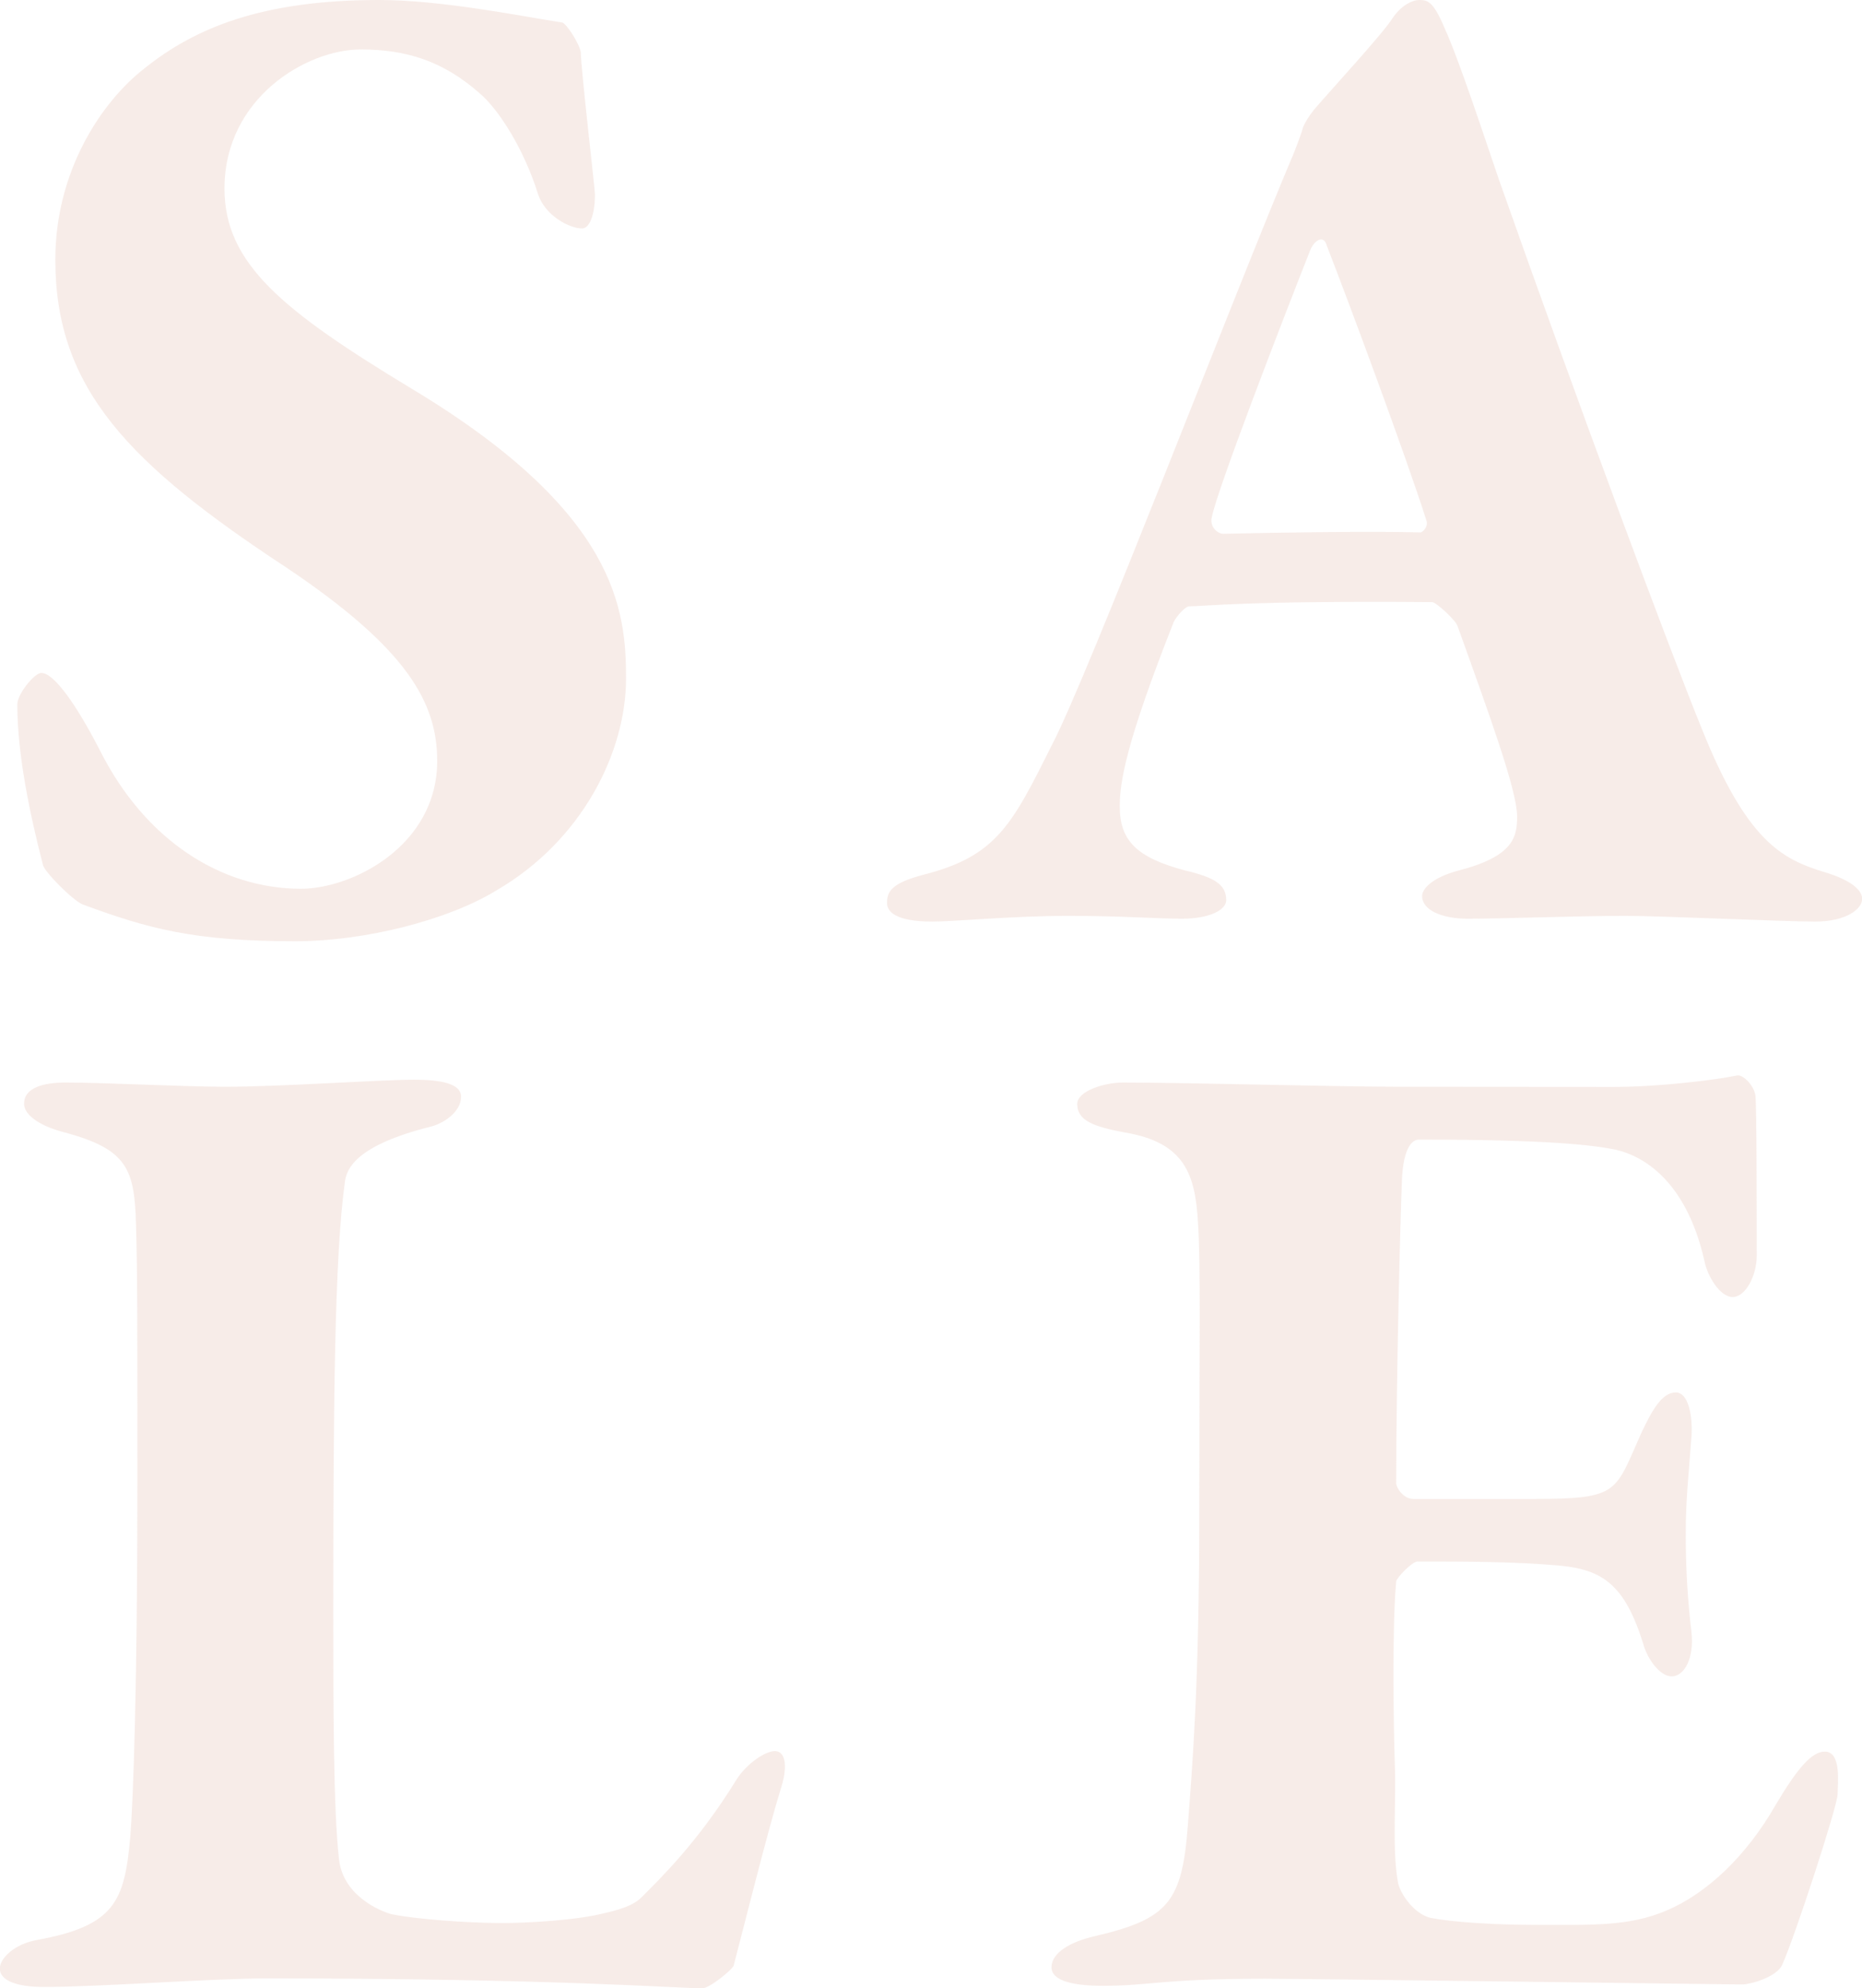 <?xml version="1.0" encoding="utf-8"?>
<!-- Generator: Adobe Illustrator 26.2.1, SVG Export Plug-In . SVG Version: 6.00 Build 0)  -->
<svg version="1.1" id="レイヤー_1" xmlns="http://www.w3.org/2000/svg" xmlns:xlink="http://www.w3.org/1999/xlink" x="0px"
	 y="0px" viewBox="0 0 1107.3 1181.9" style="enable-background:new 0 0 1107.3 1181.9;" xml:space="preserve">
<style type="text/css">
	.st0{opacity:0.25;fill:#E3B5A7;enable-background:new    ;}
</style>
<path id="パス_15" class="st0" d="M225.3,0C155.3,0,115.6,16.9,86.1,40.5c-26.2,20.3-53.2,61.6-53.2,113.9
	c0,76.8,43.9,121.5,137.6,183.1c71.7,48.1,89.5,80.2,89.5,114.8c0,50.6-50.6,76-81,76c-47.3,0-92.8-28.7-119.8-82.7
	c-13.5-26.2-27-45.6-34.6-45.6c-4.2,0-14.3,12.7-14.3,18.6c0,30.4,7.6,65.8,15.2,95.4c0.8,4.2,17.7,21.1,23.6,23.6
	c38.8,14.3,65.8,21.9,126.6,21.9c41.4,0,91.2-12.7,119.8-30.4c50.6-29.5,76.8-81.9,76.8-125.8c0-40.5-5.1-98.7-127.4-172.2
	c-76.8-46.4-111.4-74.3-111.4-119c0-54,49-82.7,81-82.7c27,0,49,6.8,70.9,26.2c11,9.3,26.2,32.9,34.6,59.9
	c4.2,12.7,18.6,20.3,26.2,20.3c4.2,0,7.6-7.6,7.6-20.3c0-3.4-8.4-75.1-8.4-84.4c-0.8-5.1-8.4-16.9-11-17.7
	C308.1,9.3,262.5,0,225.3,0z M844,0c-4.2,0-11,3.4-16,11c-5.9,9.3-36.3,42.2-46.4,54c-3.4,4.2-5.9,8.4-6.8,11
	c-0.8,3.4-5.1,14.3-5.1,14.3C736,169.6,646.5,403.4,625.4,443.1c-23.6,47.3-32.9,65.8-76,76.8c-19.4,5.1-21.9,10.1-21.9,16.9
	c0,5.1,5.1,11,27,11c12.7,0,48.1-3.4,81-3.4c31.2,0,52.3,1.7,67.5,1.7c16,0,26.2-5.1,26.2-11c0-9.3-6.8-13.5-24.5-17.7
	c-28.7-7.6-38.8-17.7-38.8-38c0-14.3,3.4-37.1,32.1-109.7c1.7-3.4,6.8-9.3,9.3-9.3c9.3,0,33.8-3.4,144.3-2.5
	c2.5,0,14.3,11,15.2,14.3c19.4,54,35.4,97.9,35.4,113.1c0,11.8-1.7,23.6-34.6,32.1c-16,4.2-21.9,11-21.9,15.2
	c0,8.4,11.8,13.5,27,13.5c21.9,0,65.8-1.7,93.7-1.7c21.1,0,94.5,3.4,113.1,3.4s27.9-7.6,27.9-13.5c0-5.9-8.4-11.8-22.8-16
	c-24.5-7.6-45.6-17.7-72.6-85.2c-18.6-45.6-73.4-192.4-120.7-326.6c-8.4-24.5-23.6-70.9-32.1-89.5C852.4,0.8,849.1,0,844,0z
	 M844.8,316.5c-26.2-0.8-85.2,0-117.3,0.8c-3.4,0-8.4-4.2-6.8-10.1c3.4-16.9,42.2-117.3,58.2-157.8c2.5-6.8,8.4-10.1,10.1-3.4
	c13.5,34.6,47.3,125.8,59.1,162.9C849.9,313.1,845.7,316.5,844.8,316.5L844.8,316.5z M14.3,656.1c0,5.9,7.6,12.7,23.6,16.9
	c38,10.1,42.2,21.9,43,55.7c0.8,27.9,0.8,49,0.8,153.6c0,120.7-2.5,188.2-4.2,209.3c-3.4,38.8-9.3,53.2-55.7,61.6
	c-13.5,2.5-21.9,11-21.9,16.9c0,7.6,11,11,26.2,11c32.9,0,99.6-5.1,132.5-5.1c170.5,0,244.8,5.9,259.1,5.9c4.2,0,17.7-11,18.6-13.5
	c5.1-19.4,20.3-80.2,27.9-104.7c4.2-12.7,3.4-22.8-3.4-22.8c-5.9,0-16.9,7.6-22.8,16.9c-22.8,37.1-45.6,59.1-56.6,70.1
	c-5.1,5.1-14.3,7.6-21.9,9.3c-16,4.2-45.6,5.9-60.8,5.9c-21.9,0-52.3-2.5-65-5.1c-1.7,0-29.5-8.4-32.1-32.9
	c-3.4-29.5-3.4-92.8-3.4-147.7c0-124.1,0.8-210.2,6.8-254c0.8-9.3,7.6-22.8,51.5-33.8c6.8-1.7,17.7-8.4,17.7-17.7
	c0-5.9-6.8-10.1-27.9-10.1c-20.3,0-79.3,4.2-112.3,4.2c-24.5,0-71.7-2.5-94.5-2.5C25.3,643.4,14.3,646.8,14.3,656.1z M833,646
	c-38.8,0-125.8-2.5-165.4-2.5c-11,0-27,5.1-27,12.7c0,10.1,10.1,13.5,27.9,16.9c36.3,5.9,42.2,25.3,43.9,53.2
	c1.7,24.5,0.8,72.6,0.8,172.2c0,103.8-4.2,151.9-6.8,186.5c-3.4,45.6-11.8,55.7-54.9,65.8c-15.2,3.4-26.2,10.1-26.2,18.6
	s14.3,11,30.4,11c28.7,0,34.6-4.2,96.2-4.2c27,0,275.1,3.4,284.4,3.4c4.2,0,20.3-4.2,23.6-11.8c7.6-16.9,32.9-94.5,32.9-101.3
	c0-5.9,2.5-25.3-7.6-25.3c-7.6,0-16,9.3-29.5,32.1c-16.9,29.5-40.5,52.3-65,62.5c-21.9,9.3-43.9,8.4-76,8.4c-27,0-51.5-1.7-64.1-4.2
	c-10.1-2.5-18.6-15.2-19.4-21.9c-3.4-19.4-0.8-50.6-1.7-68.4c-0.8-24.5-1.7-82.7,0.8-109.7c0-1.7,9.3-11.8,12.7-11.8
	c27.9,0,58.2,0,85.2,2.5c24.5,2.5,38,11,49,46.4c2.5,9.3,10.1,19.4,16.9,19.4c7.6,0,13.5-11,11.8-26.2c-2.4-19.9-3.5-39.9-3.4-59.9
	c0-18.6,1.7-33.8,3.4-56.5c0.8-11.8-1.7-26.2-9.3-26.2c-8.4,0-14.3,11-20.3,23.6c-16,35.4-12.7,39.7-63.3,39.7h-72.6
	c-5.9,0-10.1-6.8-10.1-9.3c0-61.6,2.5-159.5,3.4-179.8c0.8-21.1,6.8-24.5,10.1-24.5c78.5,0,103.8,3.4,116.5,5.9
	c16,3.4,42.2,17.7,53.2,65.8c1.7,9.3,9.3,21.9,16.9,21.9s14.3-12.7,14.3-24.5c0-16.9,0-92-0.8-95.4c-0.8-5.9-7.6-12.7-11-11.8
	c-11.8,2.5-45.6,6.8-73.4,6.8L833,646z"/>
</svg>

